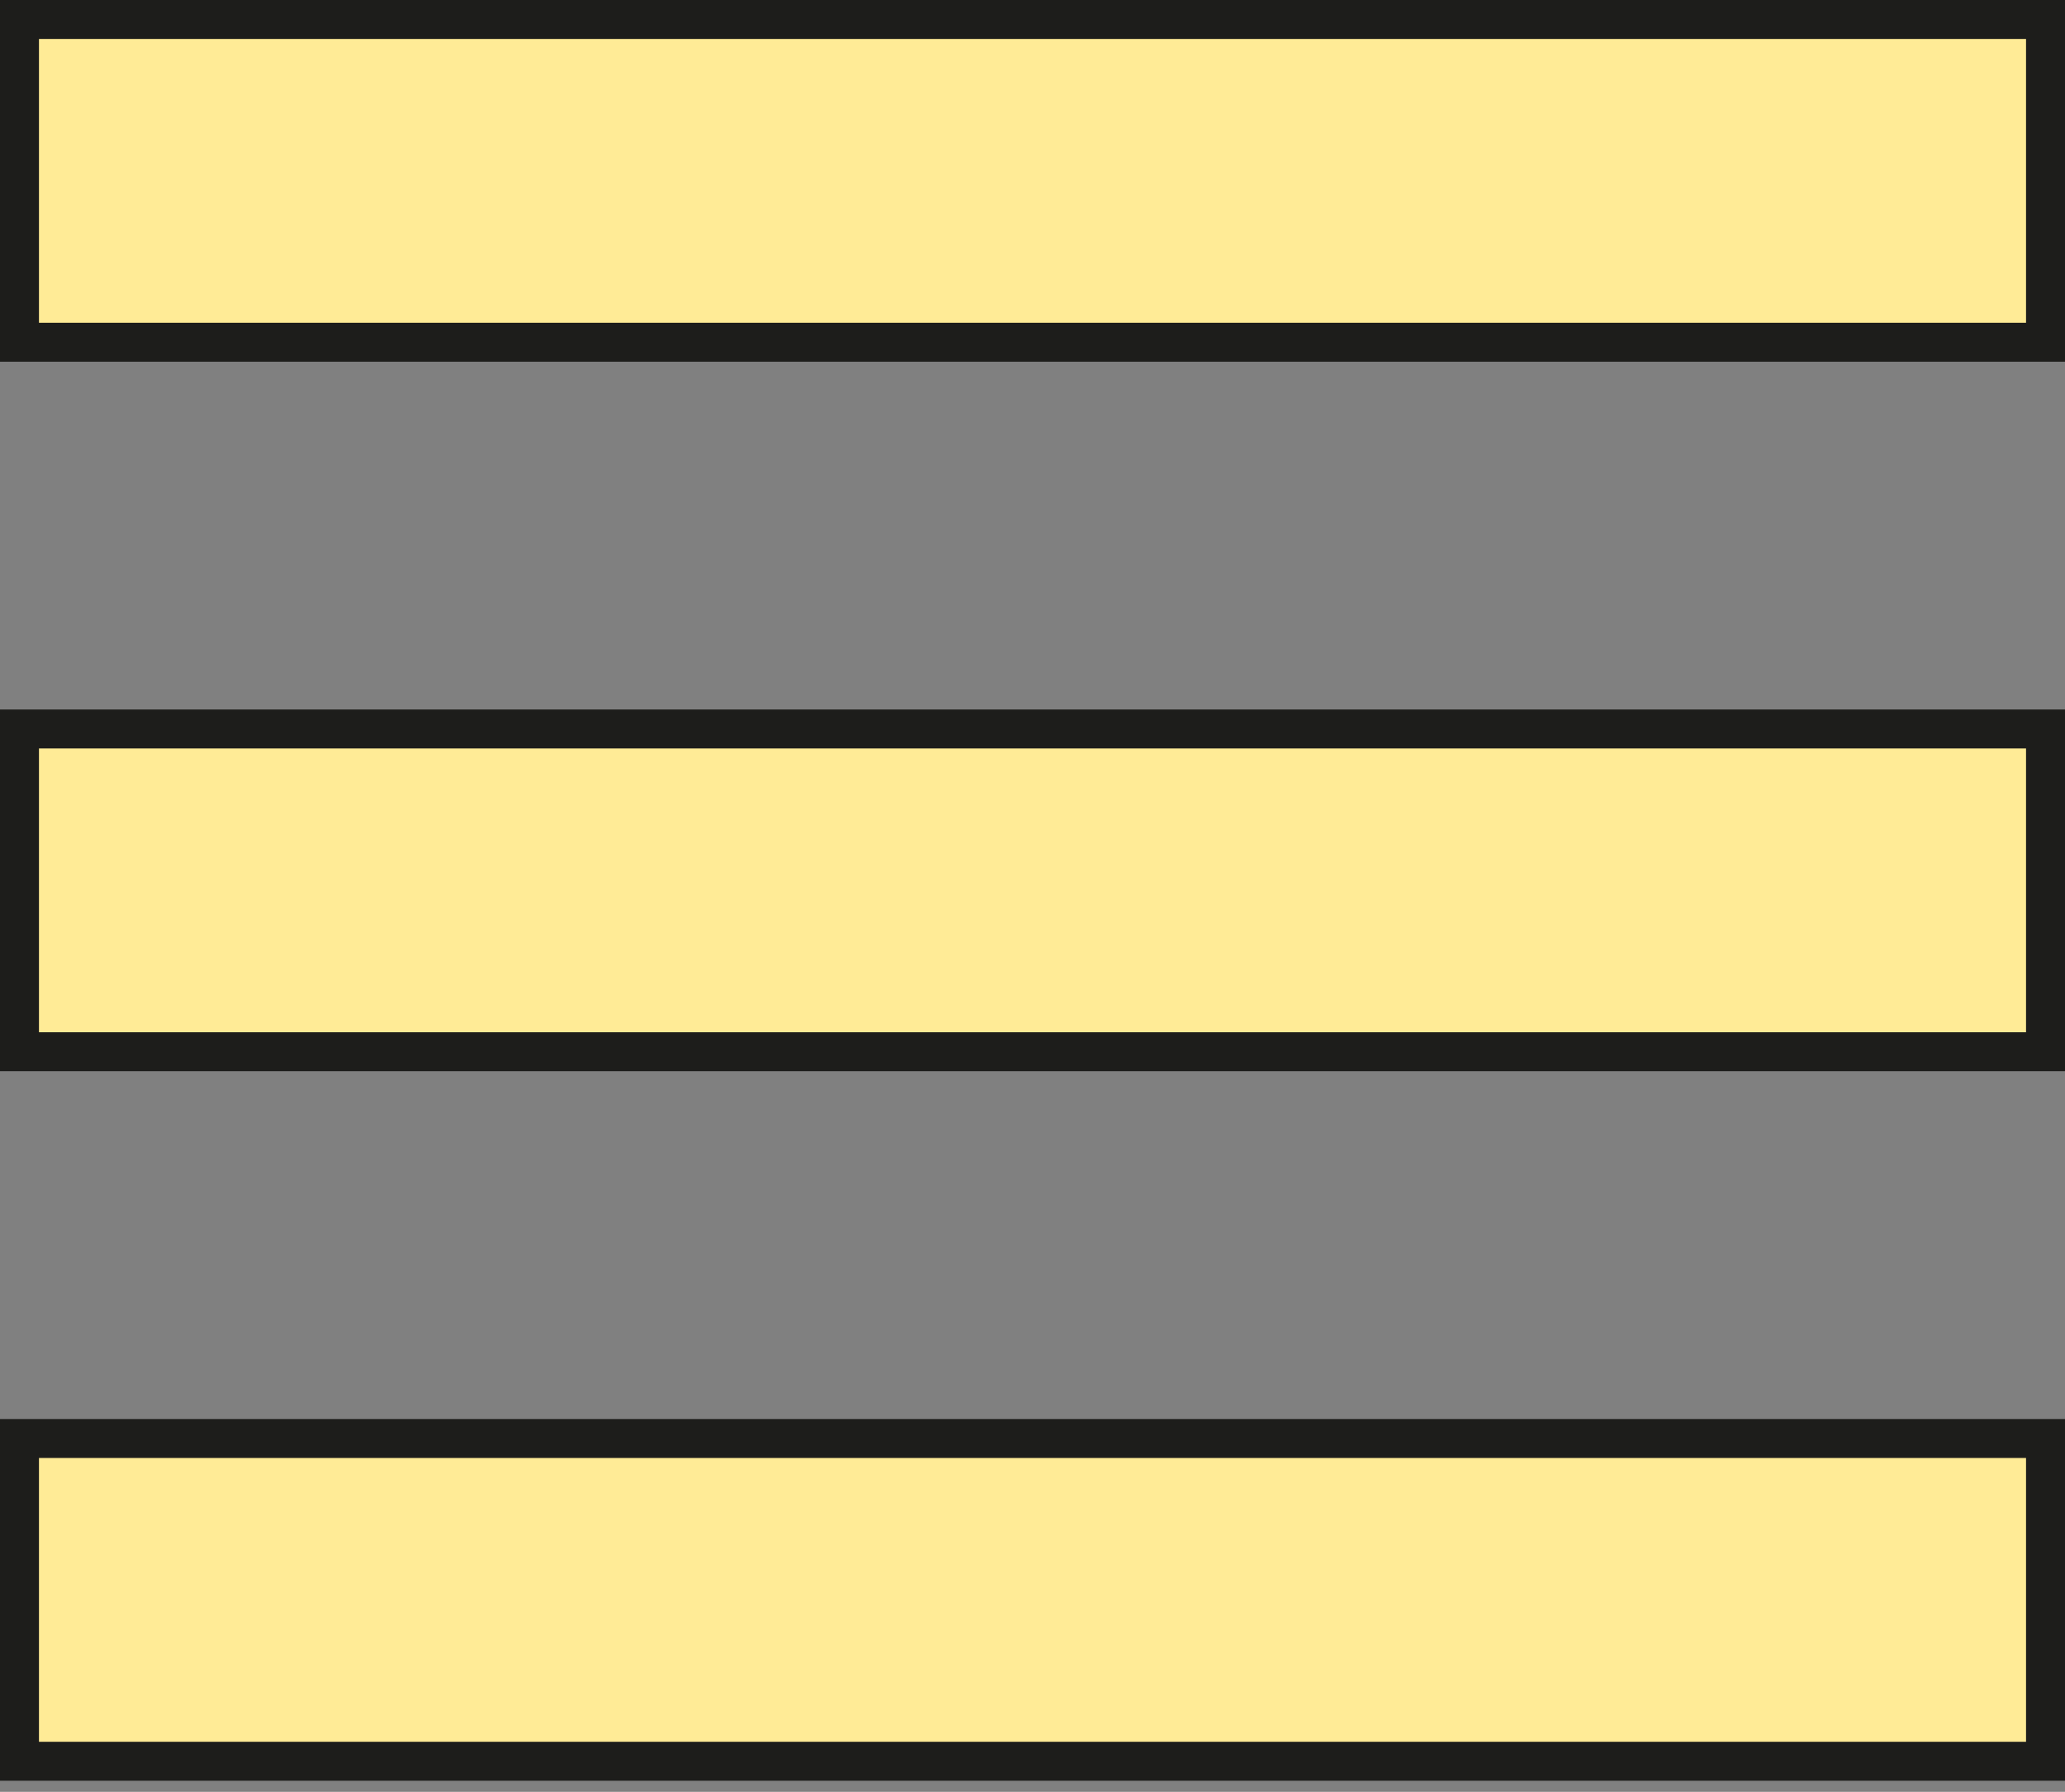 <svg width="53" height="46" viewBox="0 0 53 46" fill="none" xmlns="http://www.w3.org/2000/svg">
<rect x="0" y="0" width="53" height="46" fill="#808080" stroke="none"/>
<rect x="0.5" y="36.929" width="52" height="8.286" fill="#FFEB96" stroke="#1D1D1B"/>
<rect x="0.5" y="18.714" width="52" height="8.286" fill="#FFEB96" stroke="#1D1D1B"/>
<rect x="0.5" y="0.5" width="52" height="8.286" fill="#FFEB96" stroke="#1D1D1B"/>
</svg>
